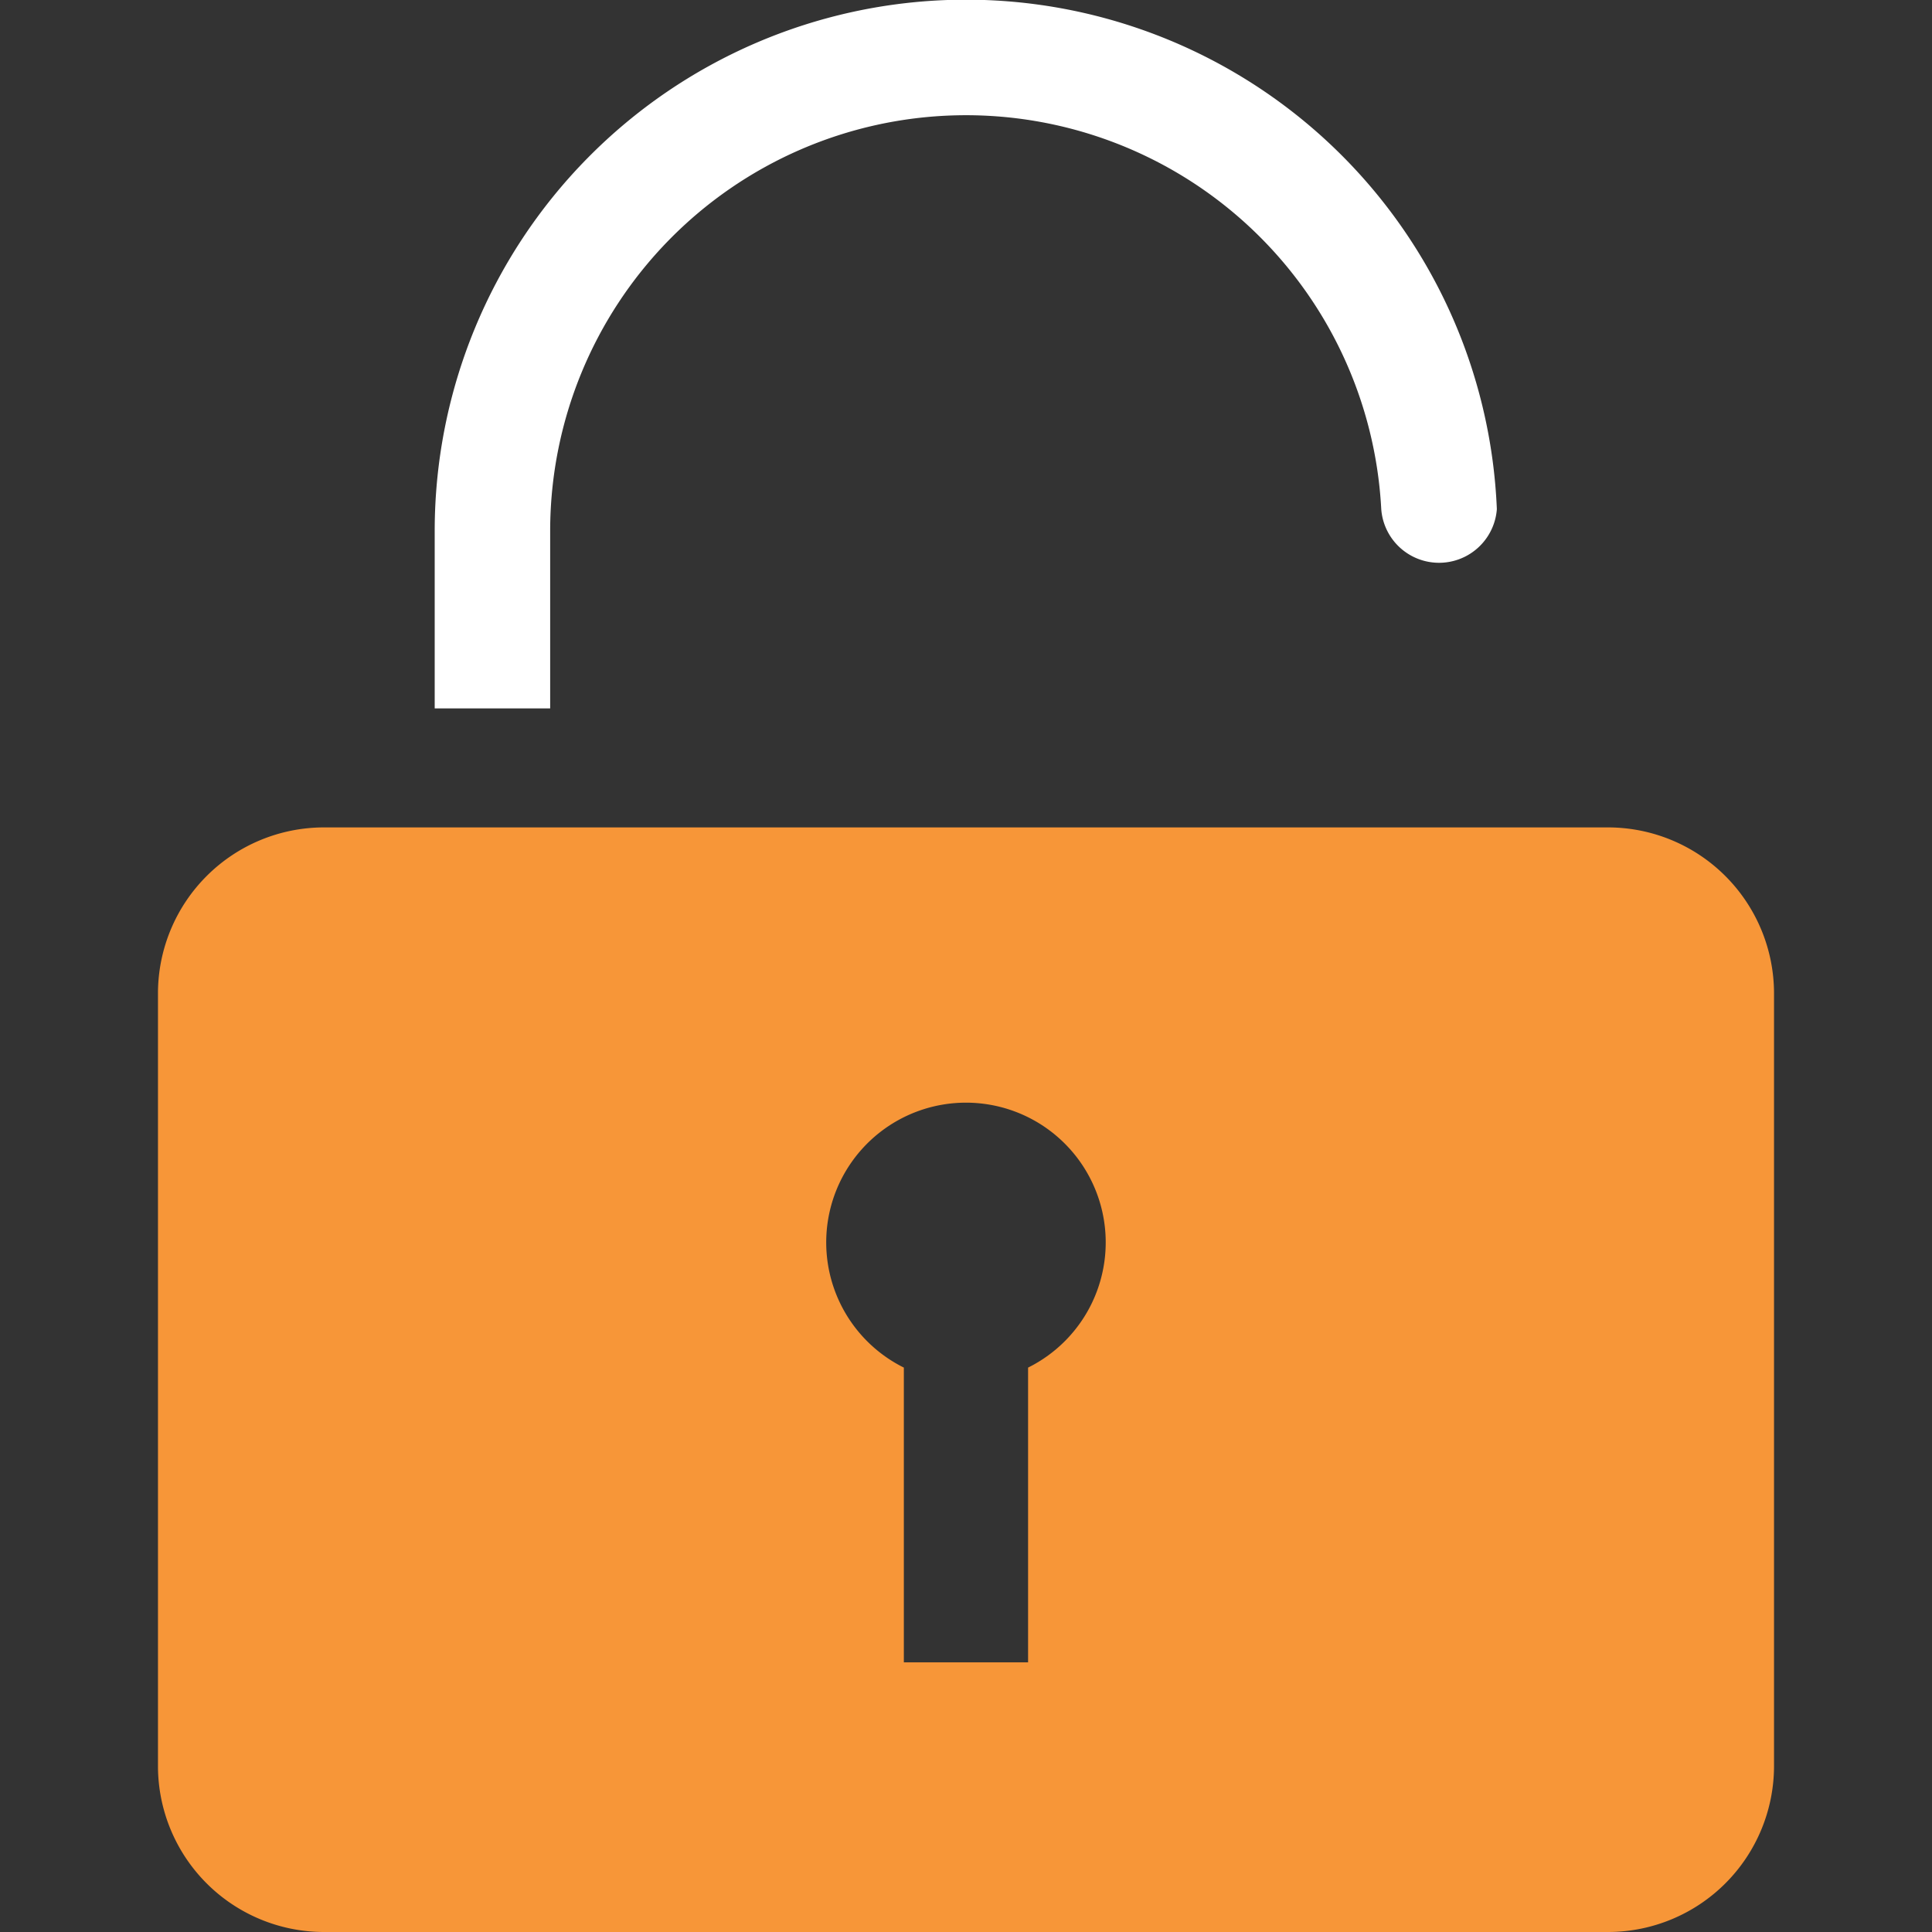 <svg id="perms_30px" xmlns="http://www.w3.org/2000/svg" width="30" height="30" viewBox="0 0 30 30">
  <rect x="0" y="0" width="30" height="30" fill="#333333" stroke="none"/>
  <g id="Group_585" data-name="Group 585">
    <path id="Path_940" data-name="Path 940" d="M8.543,8.224a6.457,6.457,0,0,1,12.905-.318h0a.9.9,0,0,0,1.795,0h0A8.25,8.25,0,0,0,6.75,8.224V11H8.543Z" fill="#fff"/>
    <path id="Path_941" data-name="Path 941" d="M24.976,12.848H5.024a2.579,2.579,0,0,0-2.571,2.571v12.01A2.579,2.579,0,0,0,5.024,30H24.976a2.579,2.579,0,0,0,2.571-2.571V15.419A2.579,2.579,0,0,0,24.976,12.848Zm-9.012,8.389v4.576H14.035V21.236a2.17,2.17,0,1,1,1.929,0Z" fill="#f79638"/>
  </g>
  <rect id="Rectangle_133" data-name="Rectangle 133" width="30" height="30" fill="none"/>
</svg>
